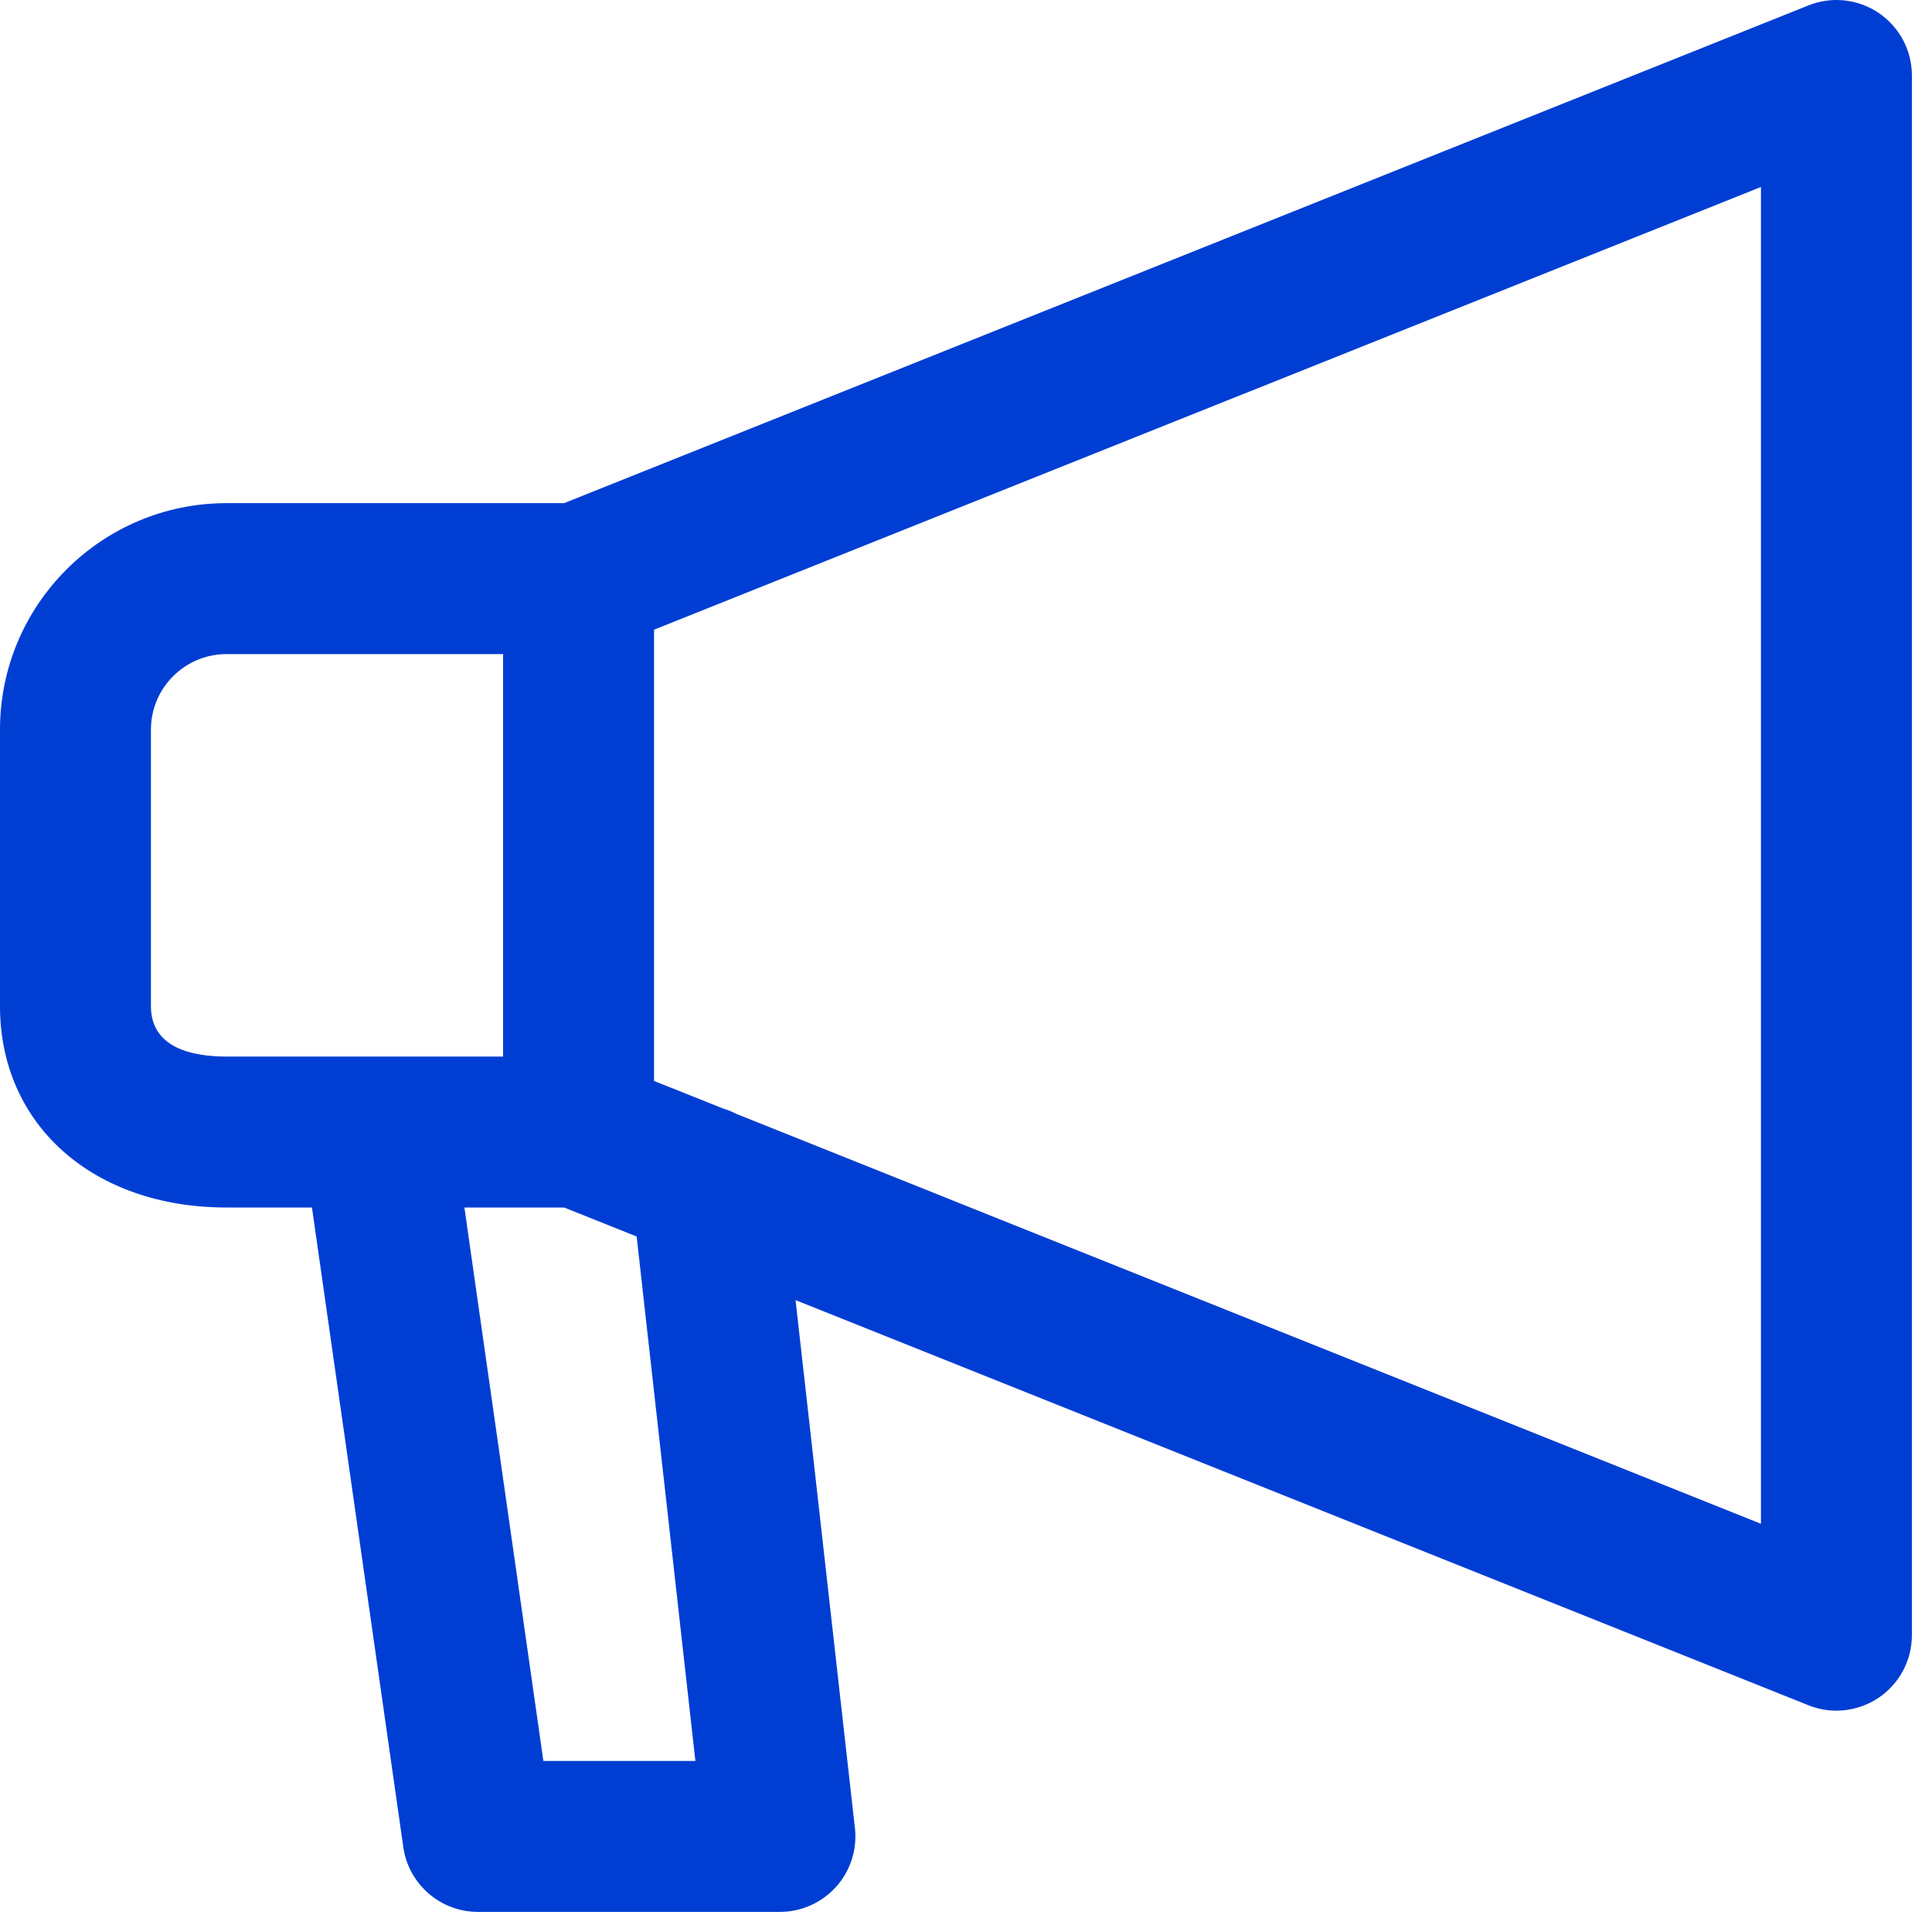 <?xml version="1.0" encoding="UTF-8"?> <svg xmlns="http://www.w3.org/2000/svg" width="32" height="32" viewBox="0 0 32 32" fill="none"><path d="M29.953 0.09L9.343 8.334H3.75C1.683 8.334 0 10.017 0 12.084V16.667C0 18.63 1.542 20 3.75 20H5.167L6.68 30.594C6.768 31.21 7.295 31.667 7.917 31.667H12.917C13.273 31.667 13.612 31.515 13.85 31.25C14.087 30.985 14.2 30.632 14.16 30.277L13.177 21.534L29.952 28.244C30.103 28.304 30.26 28.334 30.417 28.334C30.662 28.334 30.908 28.26 31.118 28.119C31.462 27.885 31.667 27.499 31.667 27.084V1.25C31.667 0.835 31.462 0.449 31.118 0.215C30.773 -0.018 30.337 -0.065 29.953 0.09ZM2.5 16.667V12.084C2.5 11.395 3.062 10.834 3.75 10.834H8.333V17.5H3.75C3.18 17.5 2.5 17.355 2.5 16.667ZM11.518 29.167H9L7.692 20H9.343L10.545 20.48L11.518 29.167ZM29.167 25.239L12.207 18.454C12.135 18.42 12.067 18.385 11.988 18.365L10.833 17.904V10.43L29.167 3.097V25.239Z" fill="#003ED3"></path></svg> 